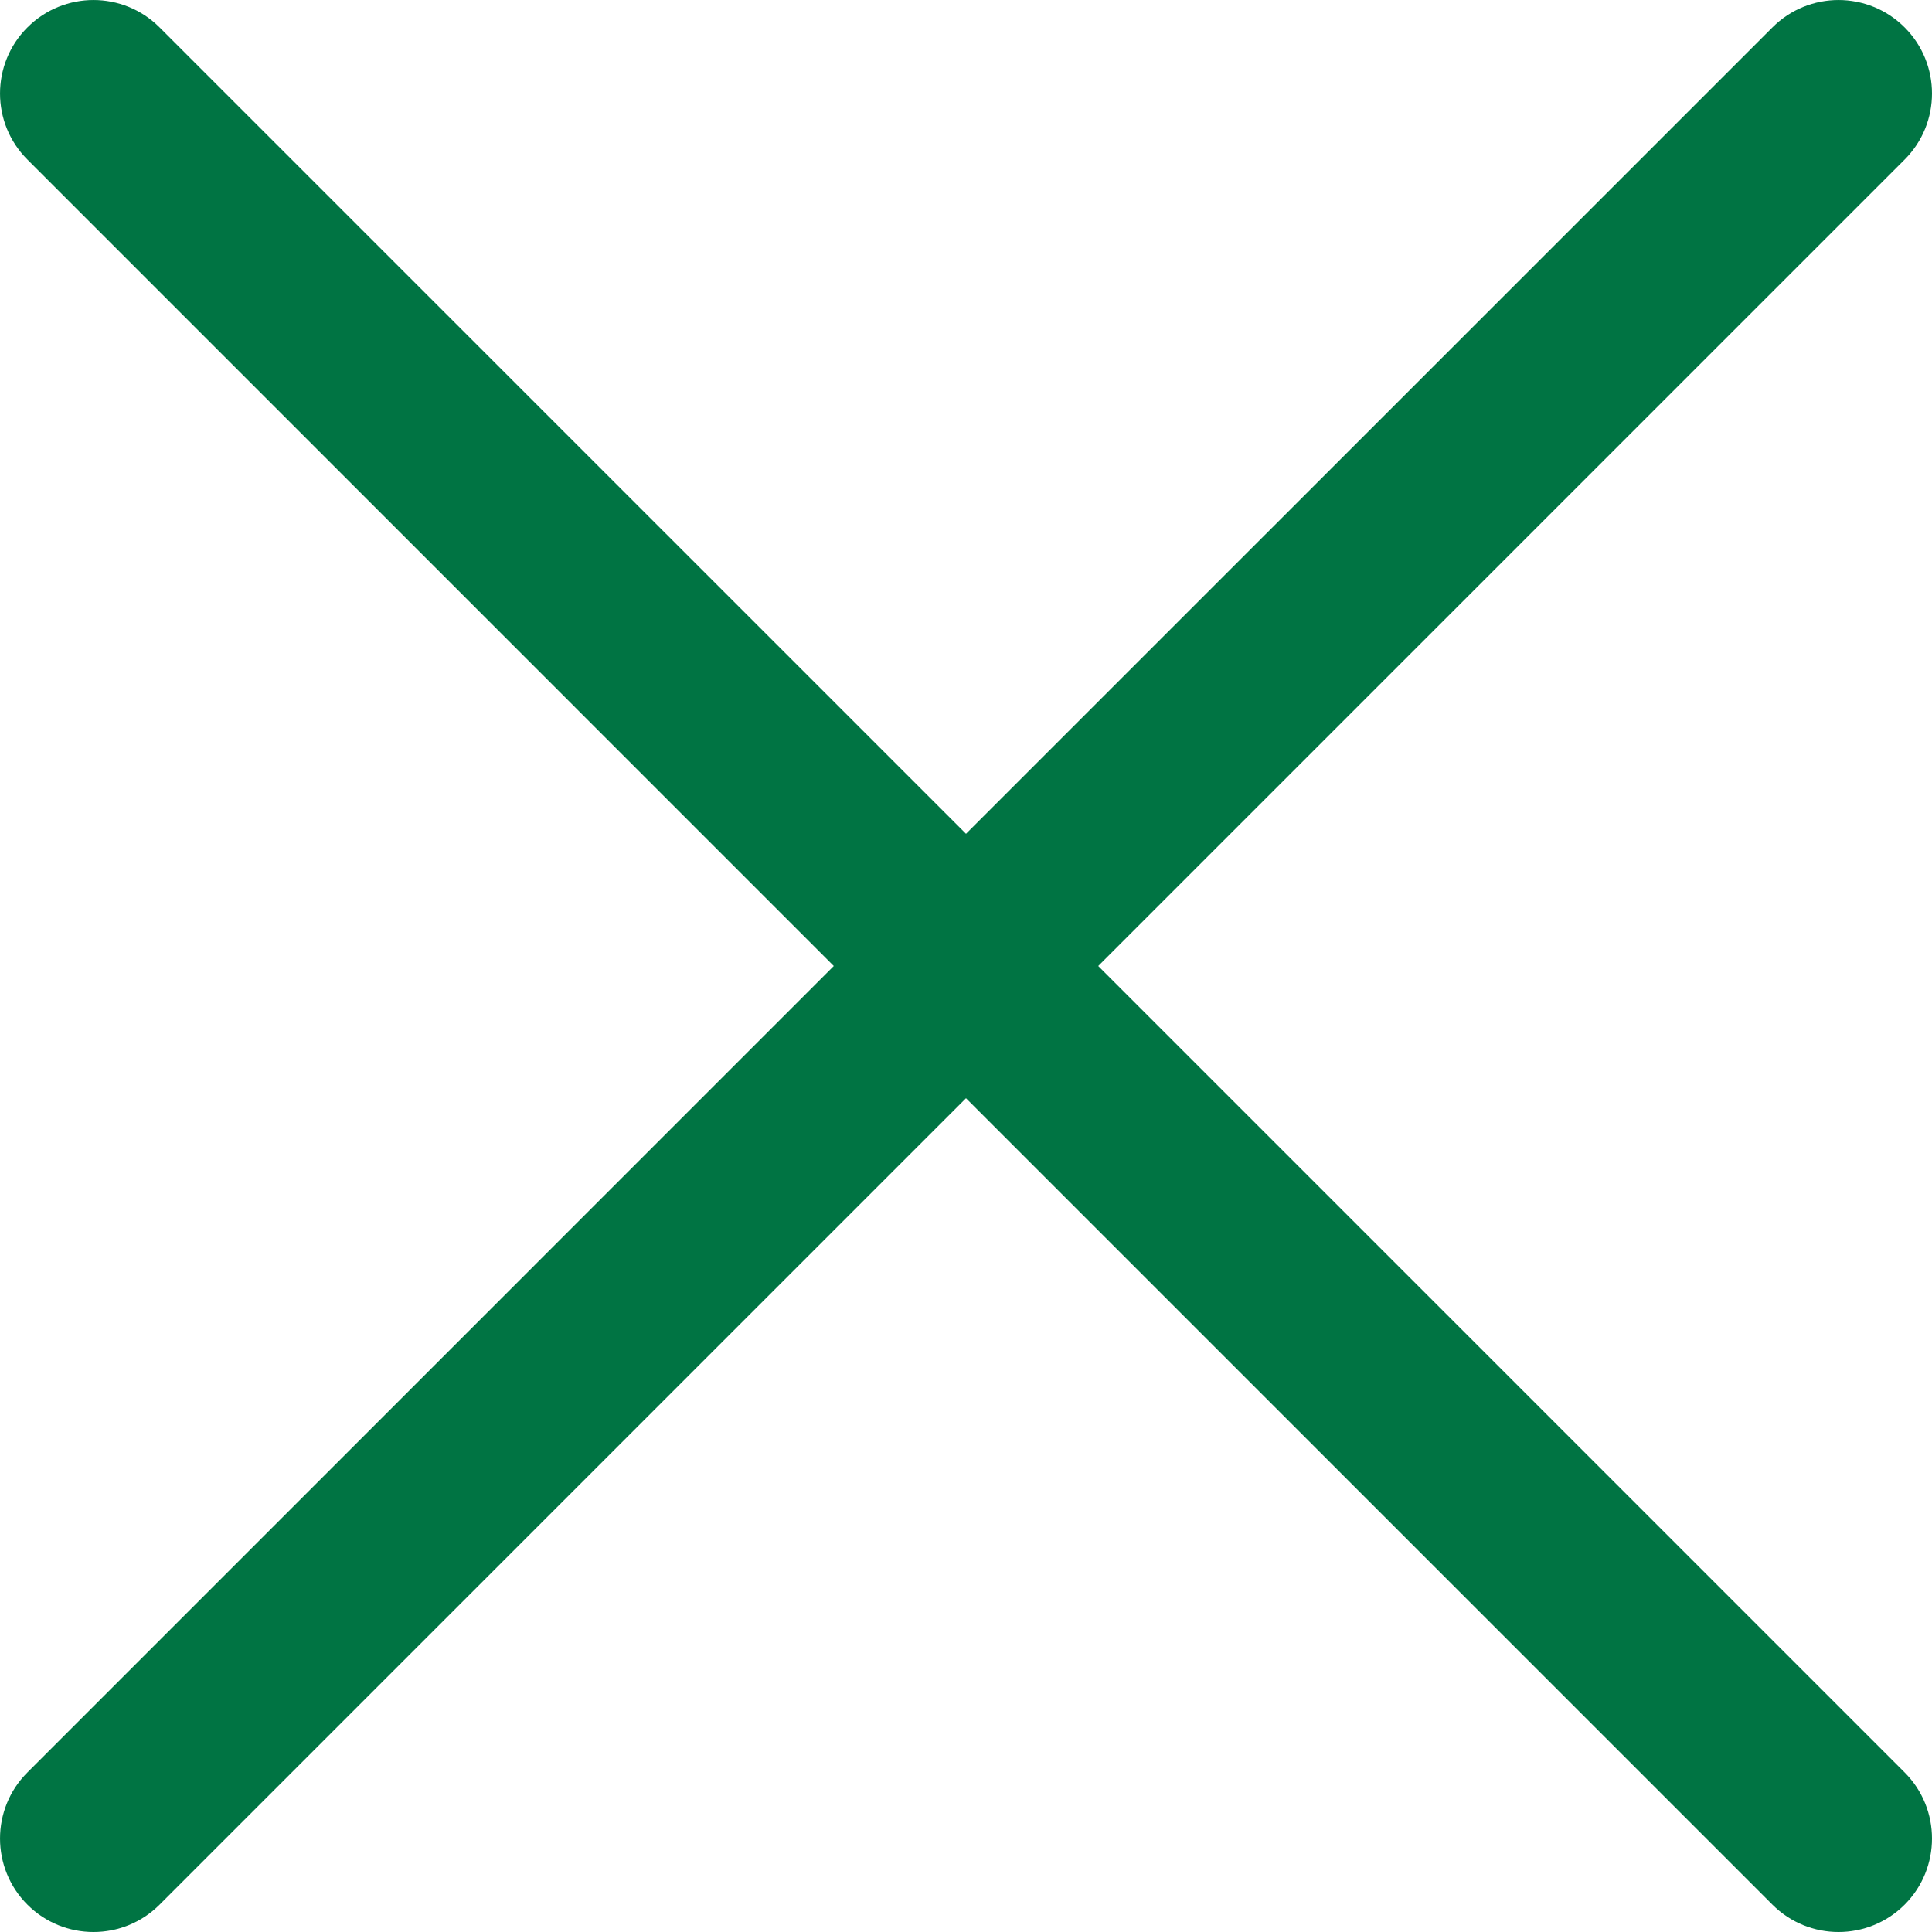 <svg width="32" height="32" viewBox="0 0 32 32" fill="none" xmlns="http://www.w3.org/2000/svg">
<path fill-rule="evenodd" clip-rule="evenodd" d="M0.454 0.454C1.058 -0.151 2.039 -0.151 2.643 0.454L16 13.81L29.357 0.454C29.961 -0.151 30.942 -0.151 31.547 0.454C32.151 1.058 32.151 2.039 31.547 2.643L18.19 16L31.547 29.357C32.151 29.961 32.151 30.942 31.547 31.547C30.942 32.151 29.961 32.151 29.357 31.547L16 18.19L2.643 31.547C2.039 32.151 1.058 32.151 0.454 31.547C-0.151 30.942 -0.151 29.961 0.454 29.357L13.81 16L0.454 2.643C-0.151 2.039 -0.151 1.058 0.454 0.454Z" fill="#007443"/>
</svg>
